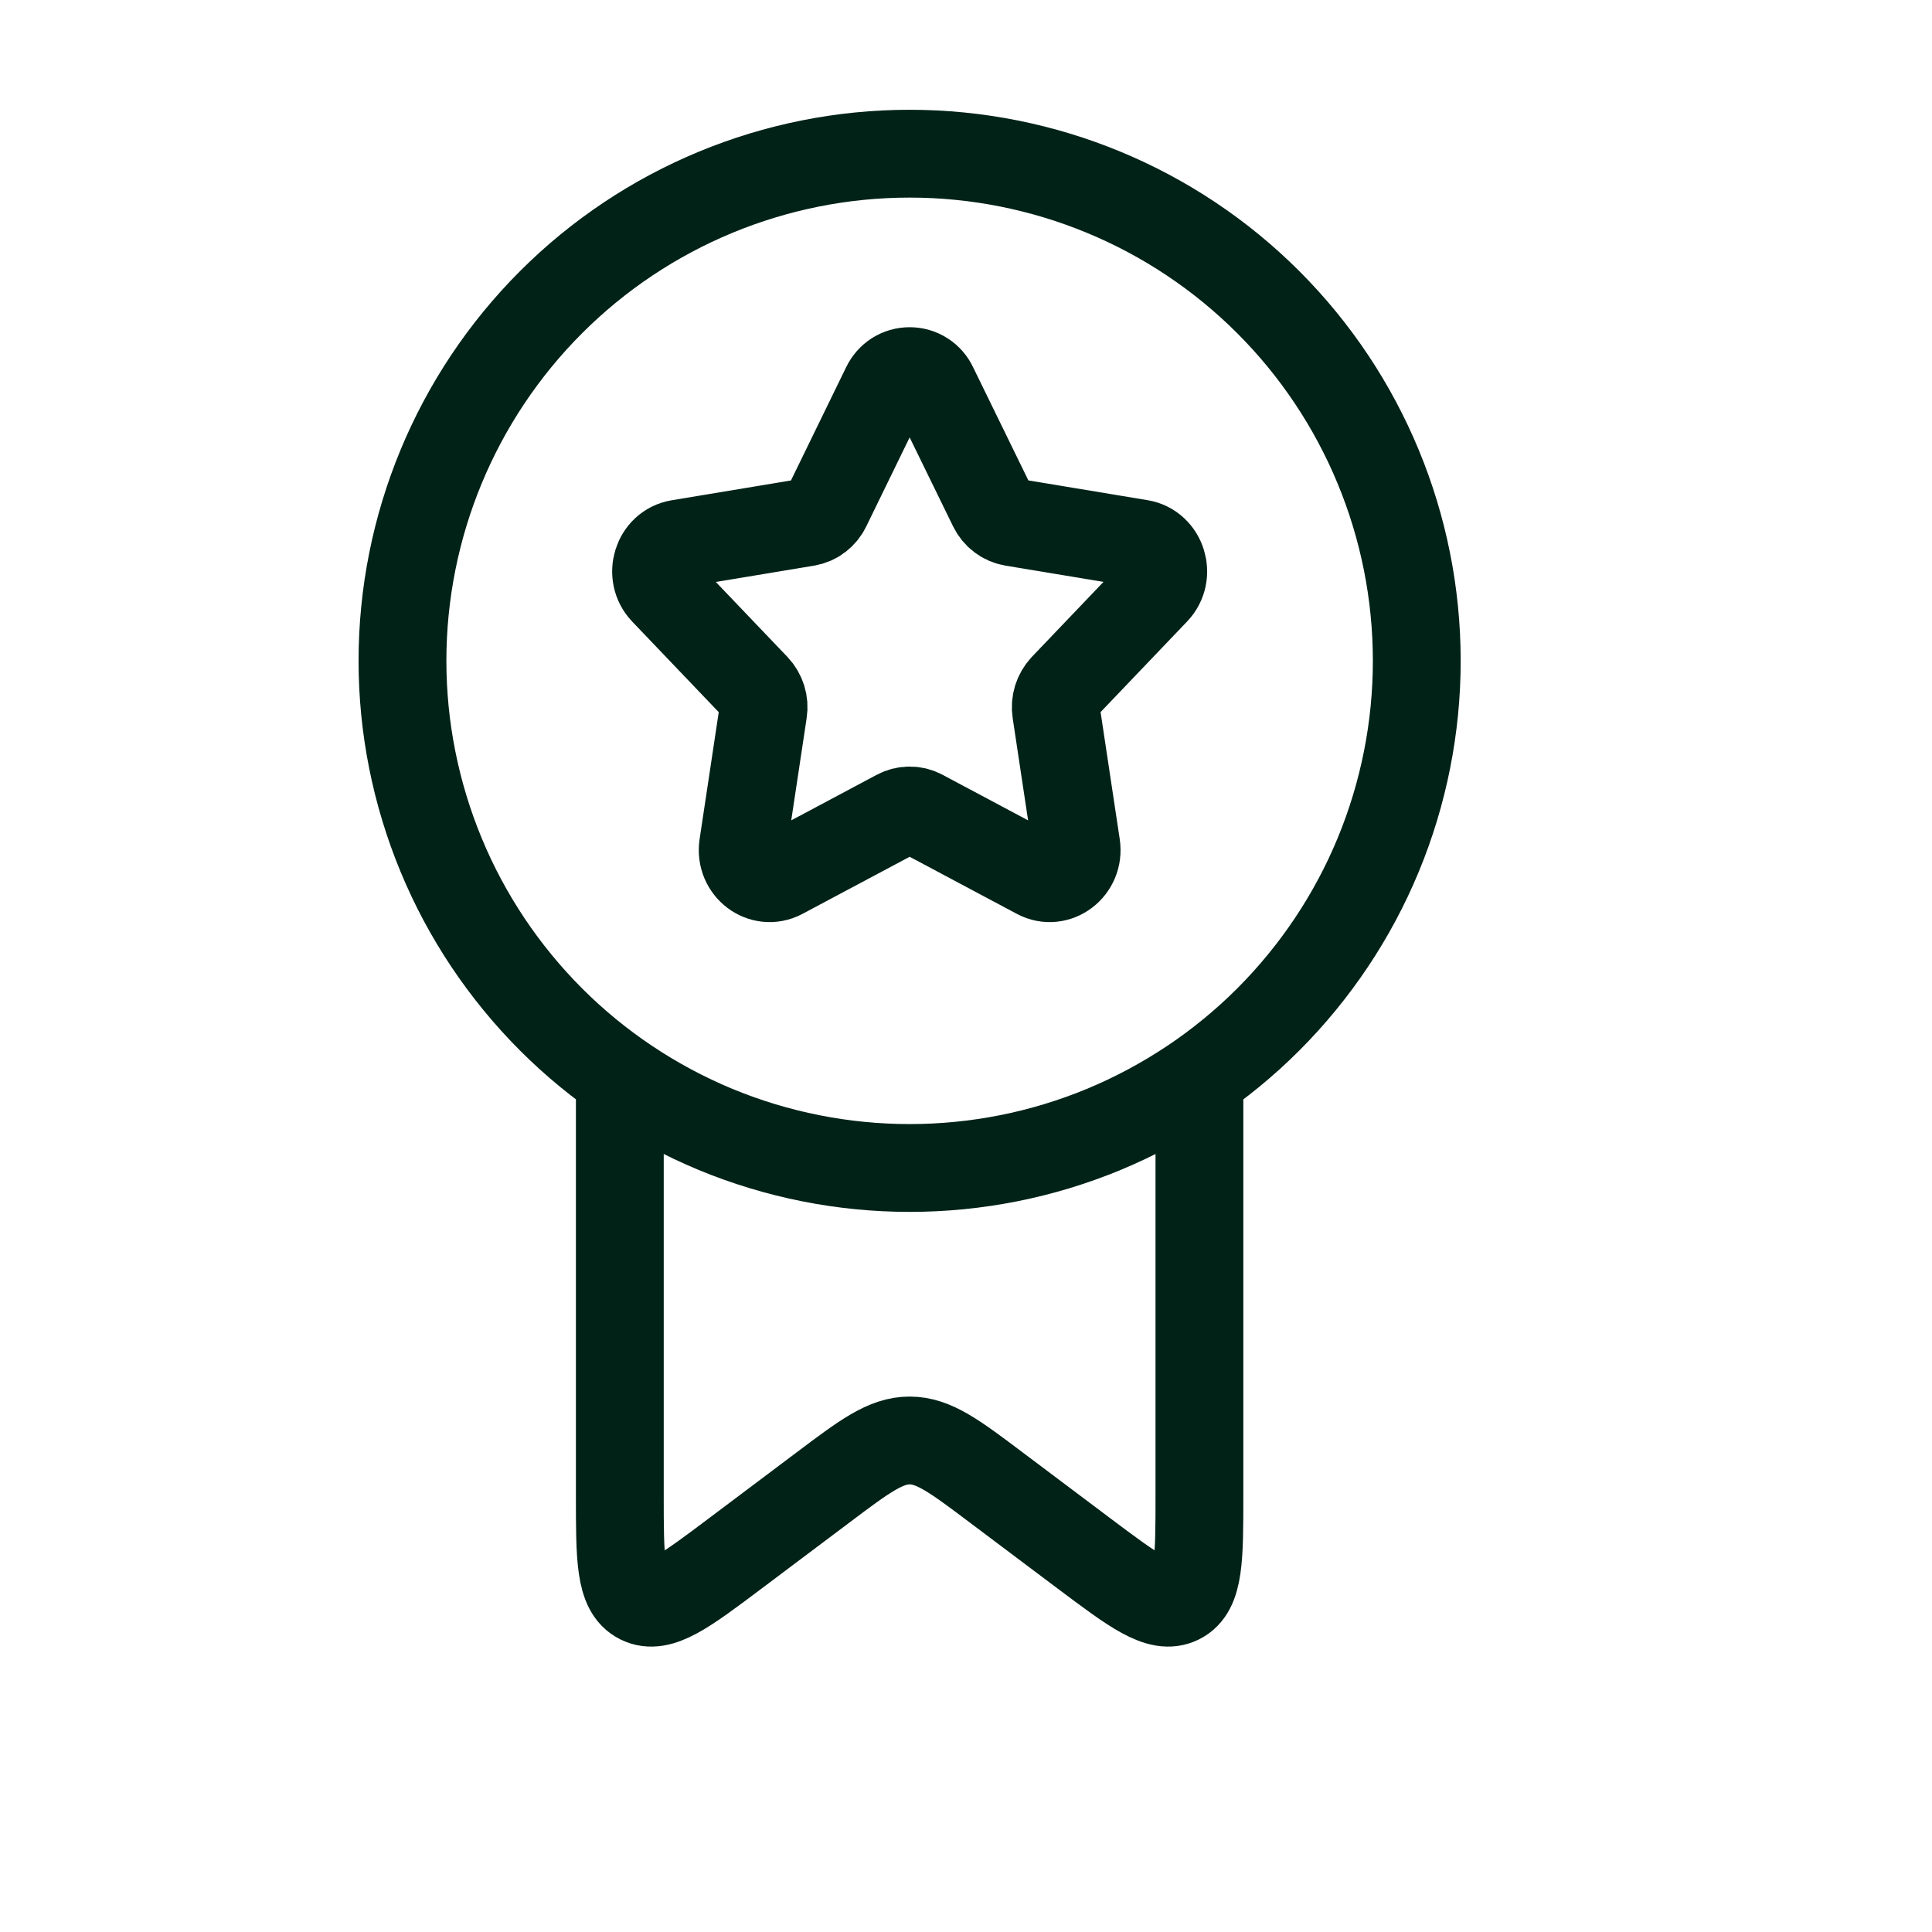 <svg width="22" height="22" viewBox="0 0 22 22" fill="none" xmlns="http://www.w3.org/2000/svg">
<path d="M7.058 12.475V17.023C7.058 17.744 7.058 18.106 7.286 18.22C7.515 18.334 7.802 18.118 8.378 17.685L9.368 16.941C9.845 16.582 10.084 16.403 10.358 16.403C10.633 16.403 10.871 16.582 11.348 16.941L12.338 17.685C12.914 18.117 13.202 18.334 13.431 18.22C13.658 18.106 13.658 17.744 13.658 17.023V12.475M16.133 7.525C16.133 8.283 15.984 9.034 15.694 9.735C15.404 10.436 14.978 11.072 14.442 11.609C13.906 12.145 13.269 12.57 12.568 12.861C11.868 13.151 11.117 13.3 10.358 13.3C9.6 13.3 8.849 13.151 8.148 12.861C7.448 12.57 6.811 12.145 6.275 11.609C5.739 11.072 5.313 10.436 5.023 9.735C4.733 9.034 4.583 8.283 4.583 7.525C4.583 5.993 5.192 4.524 6.275 3.441C7.358 2.358 8.827 1.75 10.358 1.75C11.89 1.75 13.359 2.358 14.442 3.441C15.525 4.524 16.133 5.993 16.133 7.525ZM10.085 4.4C10.11 4.348 10.148 4.304 10.196 4.273C10.245 4.242 10.301 4.226 10.358 4.226C10.416 4.226 10.472 4.242 10.52 4.273C10.569 4.304 10.607 4.348 10.631 4.4L11.303 5.776C11.348 5.867 11.431 5.93 11.528 5.947L12.987 6.189C13.234 6.231 13.333 6.547 13.156 6.732L12.111 7.826C12.077 7.863 12.052 7.907 12.037 7.954C12.022 8.002 12.018 8.053 12.026 8.103L12.256 9.629C12.295 9.888 12.036 10.083 11.814 9.965L10.498 9.264C10.455 9.241 10.407 9.229 10.358 9.229C10.31 9.229 10.262 9.241 10.219 9.264L8.903 9.965C8.68 10.083 8.422 9.888 8.461 9.629L8.691 8.103C8.699 8.053 8.695 8.002 8.68 7.954C8.665 7.907 8.64 7.863 8.605 7.826L7.561 6.733C7.384 6.548 7.482 6.231 7.73 6.19L9.188 5.948C9.237 5.939 9.283 5.92 9.322 5.89C9.361 5.86 9.393 5.821 9.414 5.777L10.085 4.4Z" stroke="#002217" stroke-linecap="round" stroke-linejoin="round"/>
</svg>
